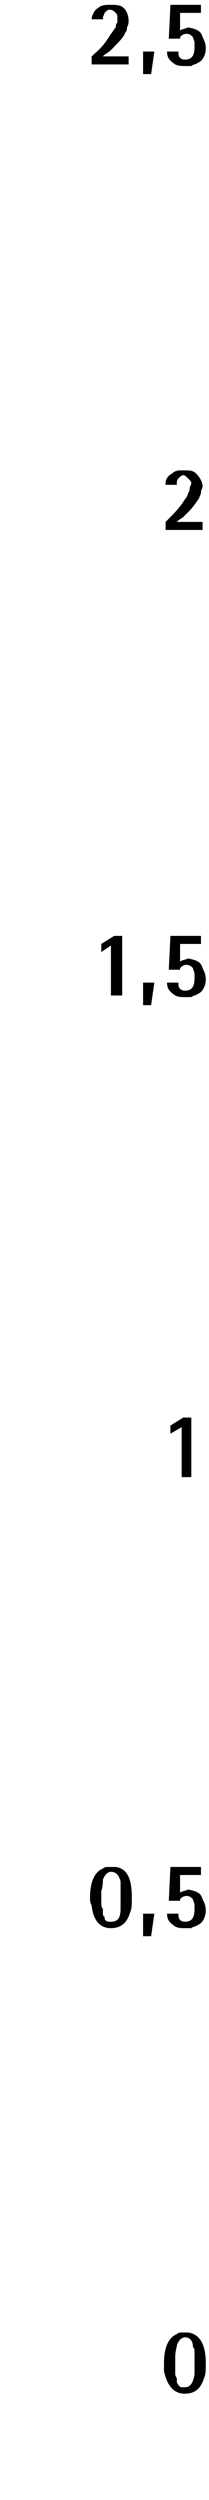 <?xml version="1.0" standalone="no"?><!DOCTYPE svg PUBLIC "-//W3C//DTD SVG 1.1//EN" "http://www.w3.org/Graphics/SVG/1.1/DTD/svg11.dtd"><svg xmlns="http://www.w3.org/2000/svg" version="1.1" width="13px" height="155.2px" viewBox="0 0 13 155.2"><desc>2,5 2 1,5 1 0,5 0</desc><defs/><g id="Polygon38389"><path d="m12.8 146.7c0 .4 0 .7-.1.9c-.2.7-.6 1-1.2 1c-.7 0-1.1-.5-1.3-1.4v-.5c0-1 .3-1.6.8-1.8c.1-.1.2-.1.3-.1h.4c.7.1 1.1.7 1.1 1.9zm-.7-.1v-.6c0-.1 0-.2-.1-.3c0-.4-.2-.6-.5-.6c-.2 0-.4.2-.5.5c0 .1-.1.4-.1.7v1.1c0 .1.1.2.1.3v.2c.1.2.2.3.3.3h.2c.3 0 .5-.2.6-.8v-.8z" stroke="none" fill="#000"/></g><g id="Polygon38388"><path d="m8.2 117.8c0 .4 0 .7-.1.9c-.2.7-.6 1-1.2 1c-.7 0-1.1-.5-1.2-1.4c-.1-.2-.1-.3-.1-.5c0-1 .3-1.6.8-1.8c.1-.1.2-.1.3-.1h.5c.7.1 1 .7 1 1.9zm-.7-.1v-.9c-.1-.4-.3-.6-.6-.6c-.2 0-.4.2-.5.5c0 .1 0 .4-.1.7v.7c0 .2 0 .3.1.4v.3c0 .1 0 .1.1.2c0 .2.1.3.3.3h.1c.4 0 .6-.2.6-.8v-.8zm1.9 2.5h-.5v-1.4h.7l-.2 1.4zm1.8-2.7s0-.01 0 0c.1-.1.3-.1.5-.2c.5.1.8.2.9.6c.1.2.2.4.2.7c0 .4-.2.8-.5.9c-.1.1-.3.1-.4.2h-.4c-.2 0-.4 0-.6-.1c-.3-.2-.5-.4-.5-.7c-.03 0 0-.1 0-.1h.7v.1c0 .3.2.4.4.4c.4 0 .6-.2.6-.8v-.2c0-.2-.1-.3-.1-.4c-.1-.1-.2-.2-.4-.2c-.2 0-.3.1-.4.2v.1h-.7l.1-2.1h1.9v.5h-1.3v1.1z" stroke="none" fill="#000"/></g><g id="Polygon38387"><path d="m11.9 91.7h-.6v-3.1l-.7.4v-.5l.8-.5h.5v3.7z" stroke="none" fill="#000"/></g><g id="Polygon38386"><path d="m7.6 61.8h-.7v-3.1l-.6.4v-.5l.8-.5h.5v3.7zm1.8.6h-.5V61h.7l-.2 1.4zm1.8-2.7s0-.01 0 0c.1-.1.3-.1.5-.2c.5.1.8.2.9.6c.1.2.2.4.2.7c0 .4-.2.8-.5.9c-.1.1-.3.1-.4.2h-.4c-.2 0-.4 0-.6-.1c-.3-.2-.5-.4-.5-.7c-.03 0 0-.1 0-.1h.7v.1c0 .3.2.4.4.4c.4 0 .6-.2.6-.8v-.2c0-.2-.1-.3-.1-.4c-.1-.1-.2-.2-.4-.2c-.2 0-.3.1-.4.2v.1h-.7l.1-2.1h1.9v.5h-1.3v1.1z" stroke="none" fill="#000"/></g><g id="Polygon38385"><path d="m12.6 32.4v.5h-2.3v-.5l.1-.1c.4-.4.8-.8 1.1-1.3c.1-.1.2-.3.2-.4c.1-.1.1-.2.1-.3c0-.1.1-.2.1-.3c0-.1-.1-.2-.2-.3c-.1-.1-.2-.2-.3-.2c-.1 0-.2.1-.3.2c-.1.1-.1.2-.1.3c-.02.03 0 .1 0 .1h-.7s-.02-.1 0-.1c0-.3.2-.5.4-.6c.2-.2.4-.2.7-.2c.4 0 .6 0 .8.2c.2.2.4.5.4.8c0 .1-.1.2-.1.4c0 .1-.1.2-.1.3c-.2.3-.4.6-.7.9c-.04.02-.3.3-.3.3l-.3.2l-.1.1h1.6z" stroke="none" fill="#000"/></g><g id="Polygon38384"><path d="m8 3.5v.5H5.7v-.5s.09-.05.1-.1c.5-.4.8-.8 1.1-1.3c.1-.1.2-.3.3-.4c0-.1 0-.2.1-.3v-.3c0-.1 0-.2-.1-.3C7.1.7 7 .6 6.8.6c-.1 0-.2.1-.3.2c0 .1-.1.2-.1.3c.02.03 0 .1 0 .1h-.7s.02-.1 0-.1c.1-.3.2-.5.4-.6c.2-.2.5-.2.8-.2c.3 0 .6 0 .8.2c.2.2.3.5.3.8c0 .1 0 .2-.1.4c0 .1 0 .2-.1.3c-.1.3-.4.6-.7.9c0 .02-.3.3-.3.3l-.3.2l-.1.1h1.6zm1.4 1.1h-.5V3.2h.7l-.2 1.4zm1.8-2.7s0-.01 0 0c.1-.1.3-.1.5-.2c.5.1.8.2.9.6c.1.2.2.4.2.7c0 .4-.2.8-.5.9c-.1.1-.3.1-.4.2h-.4c-.2 0-.4 0-.6-.1c-.3-.2-.5-.4-.5-.7c-.03 0 0-.1 0-.1h.7v.1c0 .3.2.4.4.4c.4 0 .6-.2.6-.8v-.2c0-.2-.1-.3-.1-.4c-.1-.1-.2-.2-.4-.2c-.2 0-.3.1-.4.2v.1h-.7l.1-2.1h1.9v.5h-1.3v1.1z" stroke="none" fill="#000"/></g></svg>